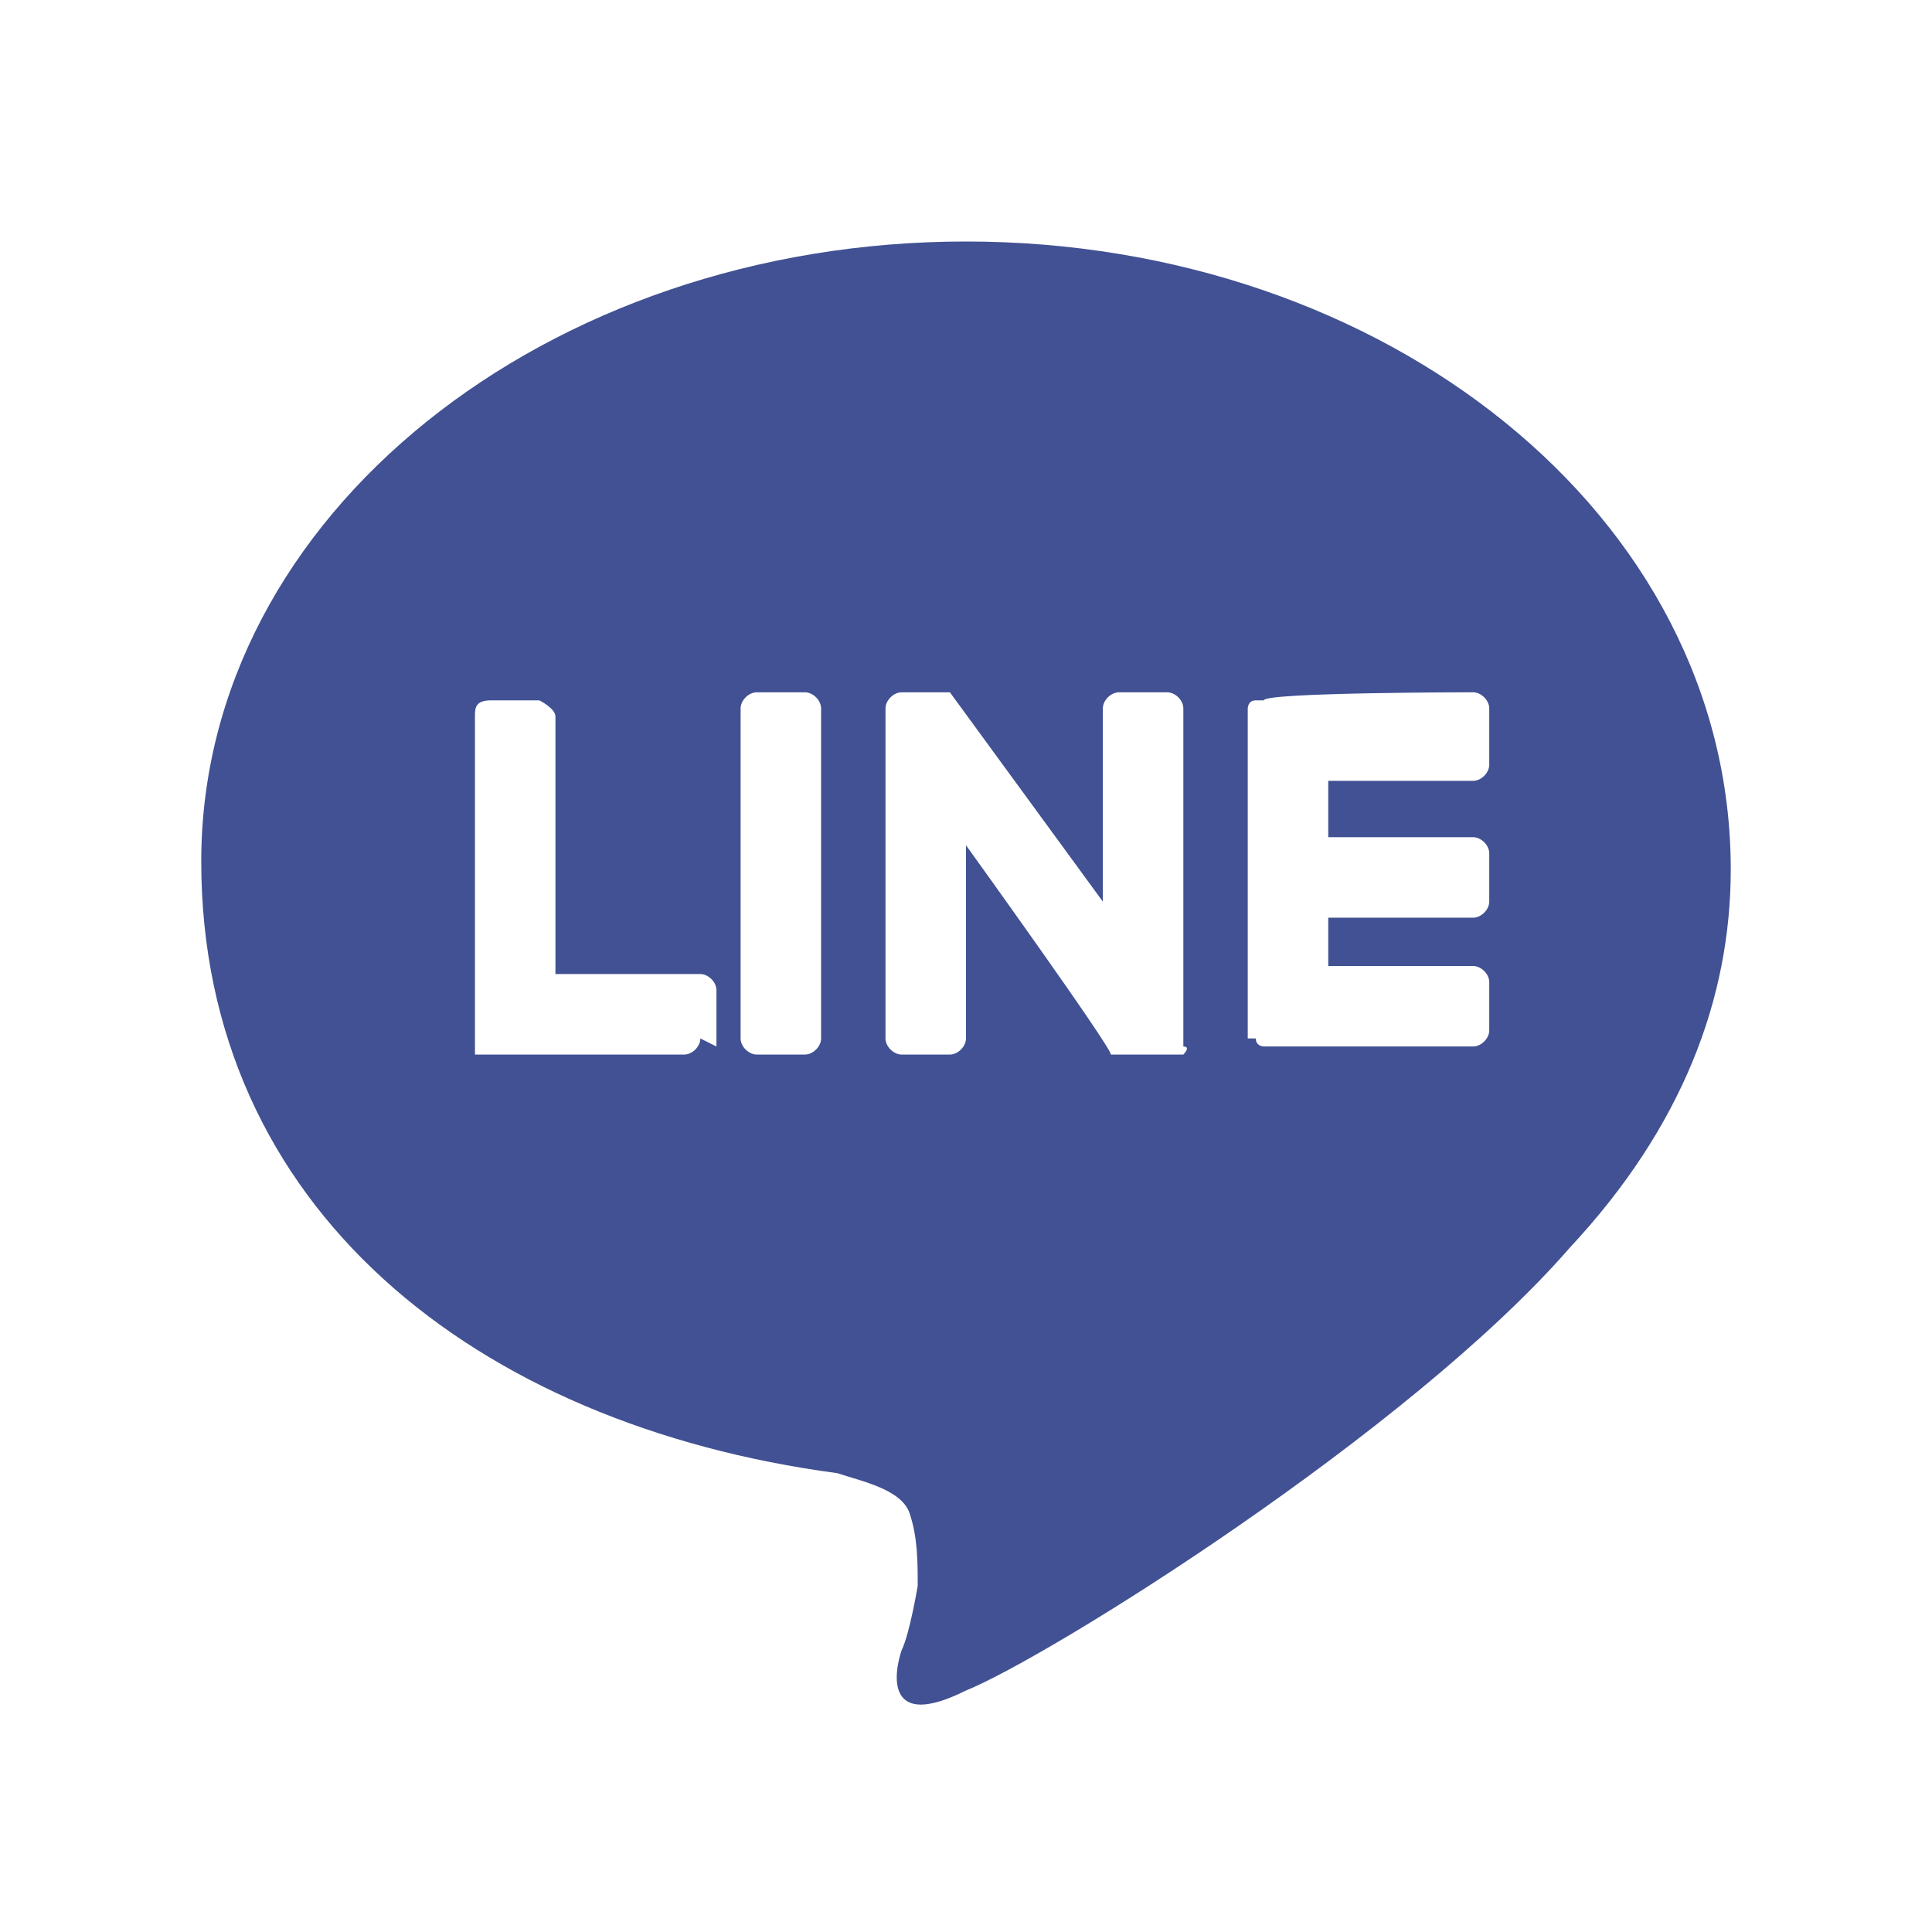 <?xml version="1.0" encoding="UTF-8"?>
<svg id="_レイヤー_1" data-name=" レイヤー 1" xmlns="http://www.w3.org/2000/svg" version="1.1" viewBox="0 0 24 24">
  <defs>
    <style>
      .cls-1 {
        fill: #415193;
      }

      .cls-1, .cls-2 {
        stroke-width: 0px;
      }

      .cls-2 {
        fill: none;
      }
    </style>
  </defs>
  <path class="cls-1" d="M12,3c-5.2,0-9.5,3.4-9.5,7.7s3.4,7,7.9,7.6c.3.1.8.2.9.5.1.3.1.6.1.9,0,0-.1.6-.2.8-.1.3-.2,1,.8.5,1-.4,5.5-3.2,7.5-5.5,1.4-1.5,2-3.1,2-4.7,0-4.4-4.3-7.8-9.5-7.8ZM8.7,12.9c0,.1-.1.2-.2.2h-2.6c0-.2,0-.2,0-.1v-4.1c0-.1,0-.2.2-.2h.6s.2.1.2.2v3.2h1.8c.1,0,.2.1.2.2v.7h0ZM10.2,12.9c0,.1-.1.2-.2.2h-.6c-.1,0-.2-.1-.2-.2v-4.1c0-.1.1-.2.2-.2h.6c.1,0,.2.1.2.2v4.1ZM14.6,13.1h-.8c0-.1-1.8-2.6-1.8-2.6v2.4c0,.1-.1.2-.2.2h-.6c-.1,0-.2-.1-.2-.2v-4.1c0-.1.1-.2.2-.2h.6l1.9,2.6v-2.4c0-.1.1-.2.2-.2h.6c.1,0,.2.1.2.2v4.2c.1,0,0,.1,0,.1h0ZM18.5,9.5c0,.1-.1.2-.2.2h-1.8v.7h1.8c.1,0,.2.1.2.2v.6c0,.1-.1.2-.2.2h-1.8v.6h1.8c.1,0,.2.1.2.2v.6c0,.1-.1.2-.2.2h-2.6c0,0-.1,0-.1-.1h-.1v-4.1c0,0,0-.1.1-.1h.1c0-.1,2.6-.1,2.6-.1.1,0,.2.1.2.2v.7Z"/>
  <rect class="cls-2" width="24" height="24"/>
</svg>
